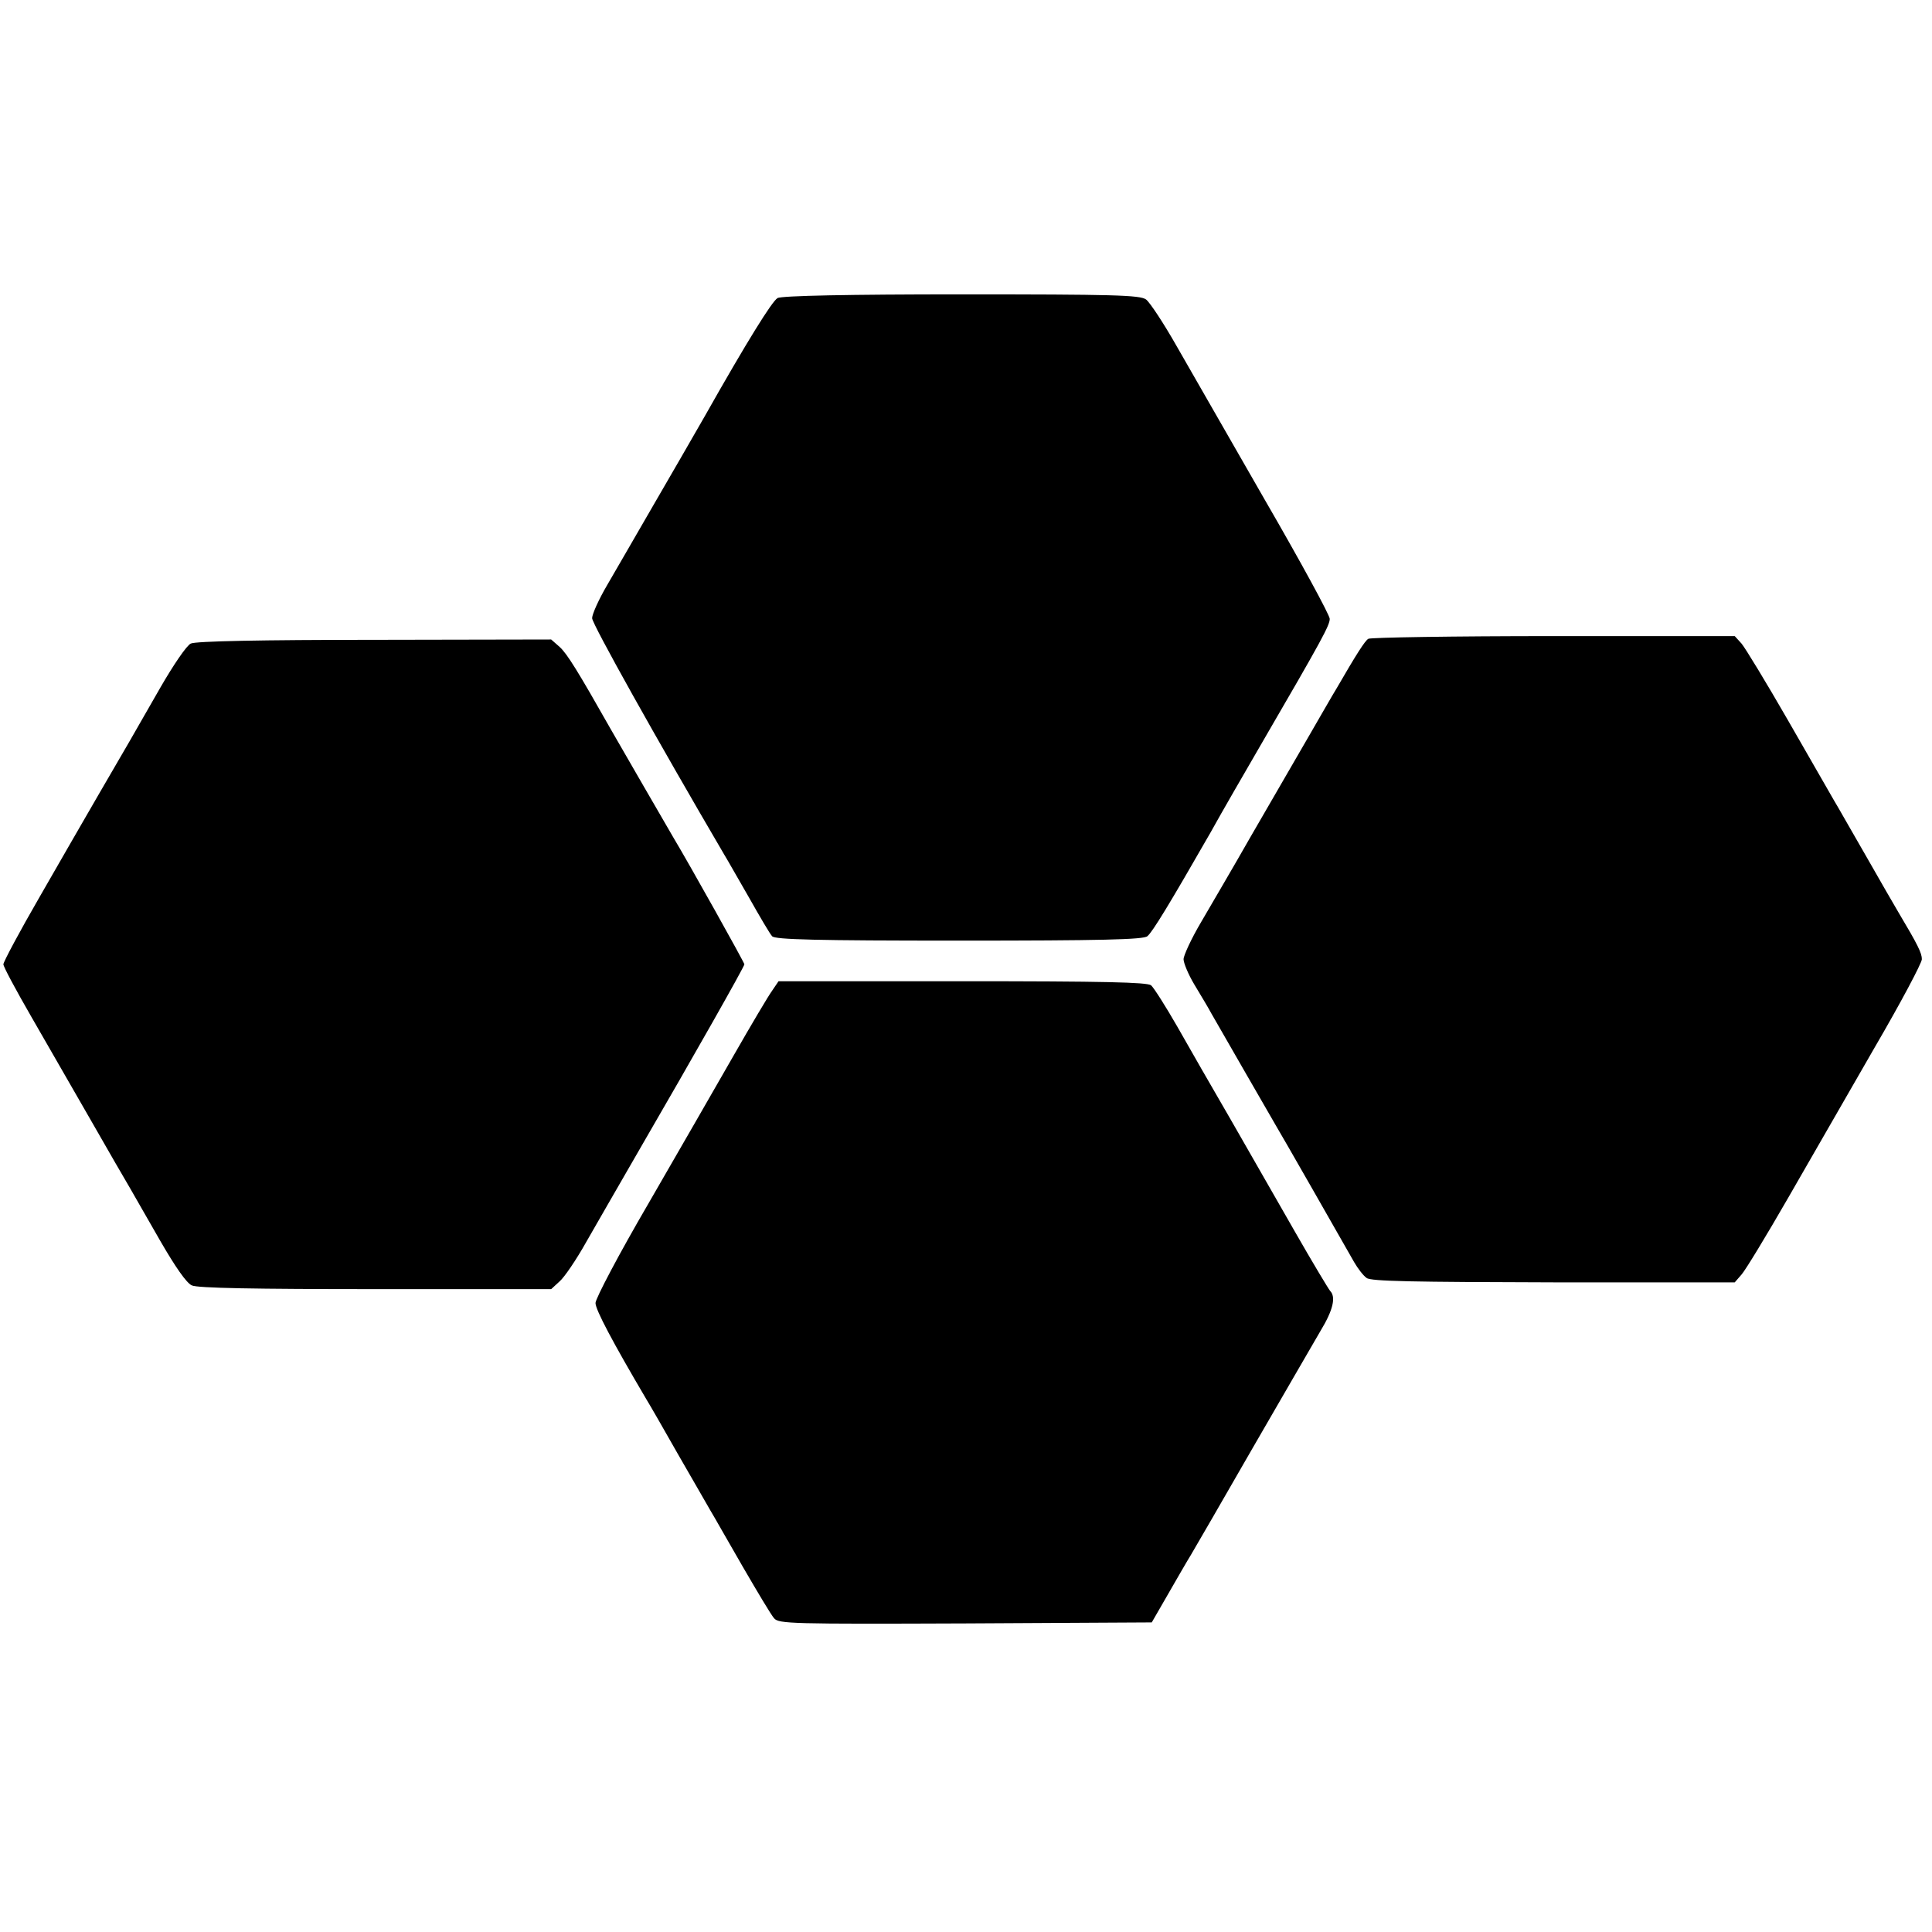 <?xml version="1.0" standalone="no"?>
<!DOCTYPE svg PUBLIC "-//W3C//DTD SVG 20010904//EN"
 "http://www.w3.org/TR/2001/REC-SVG-20010904/DTD/svg10.dtd">
<svg version="1.0" xmlns="http://www.w3.org/2000/svg"
 width="571pt" height="571pt" viewBox="0 0 571 571"
 preserveAspectRatio="xMidYMid meet">
<g transform="translate(0,571) scale(0.1,-0.1)"
fill="#000000" stroke="none">
<path d="M2298 4829 c-16 -9 -89 -126 -215 -349 -33 -58 -102 -177 -153 -265
-51 -88 -112 -194 -136 -235 -24 -41 -44 -85 -44 -97 0 -17 192 -360 390 -698
10 -16 43 -75 75 -130 31 -55 61 -106 67 -112 8 -10 131 -13 552 -13 419 0
546 3 557 13 15 12 66 96 187 307 32 58 101 177 152 265 178 306 200 347 200
366 0 11 -86 169 -192 352 -105 183 -222 387 -261 455 -38 67 -79 129 -90 137
-18 13 -98 15 -547 15 -328 0 -531 -4 -542 -11z"/>
<path d="M4044 3822 c-10 -6 -35 -45 -94 -147 -10 -16 -50 -86 -90 -155 -40
-69 -114 -197 -165 -285 -50 -88 -116 -200 -145 -250 -29 -49 -52 -99 -52
-110 0 -11 14 -45 32 -75 18 -30 41 -68 50 -85 38 -67 174 -302 190 -330 17
-28 190 -331 232 -405 11 -19 27 -40 37 -47 12 -10 138 -12 552 -13 l536 0 20
23 c11 12 73 114 138 227 65 113 180 313 256 445 77 132 139 249 139 260 0 18
-11 41 -70 140 -10 17 -53 91 -95 165 -43 74 -85 149 -95 165 -10 17 -70 122
-135 235 -65 113 -127 215 -138 228 l-20 22 -536 0 c-295 0 -541 -4 -547 -8z"/>
<path d="M564 3808 c-12 -5 -52 -64 -90 -130 -38 -67 -79 -137 -90 -157 -27
-46 -131 -225 -267 -462 -59 -102 -107 -192 -107 -199 0 -7 37 -76 82 -154 44
-77 124 -215 176 -306 52 -91 104 -181 116 -201 11 -20 52 -90 90 -157 44 -76
77 -124 93 -131 16 -8 187 -11 543 -11 l519 0 25 23 c14 12 50 65 79 117 30
52 105 183 167 290 145 250 300 523 300 530 0 5 -162 295 -210 375 -23 39
-155 268 -185 320 -98 173 -129 223 -151 243 l-25 22 -522 -1 c-334 0 -530 -4
-543 -11z"/>
<path d="M2282 2782 c-11 -15 -62 -101 -114 -192 -52 -91 -165 -287 -251 -436
-87 -149 -157 -282 -157 -295 0 -20 51 -116 150 -284 10 -16 53 -91 95 -165
43 -74 85 -148 95 -165 10 -16 52 -91 95 -165 43 -74 84 -143 93 -153 14 -16
51 -17 566 -15 l550 3 49 85 c27 47 57 99 67 115 10 17 92 158 182 315 91 157
181 313 201 347 37 61 46 100 28 118 -5 6 -52 84 -104 175 -52 91 -137 239
-189 330 -53 91 -124 215 -158 275 -35 61 -70 116 -78 123 -12 9 -139 12 -558
12 l-543 0 -19 -28z"/>
</g>
</svg>
